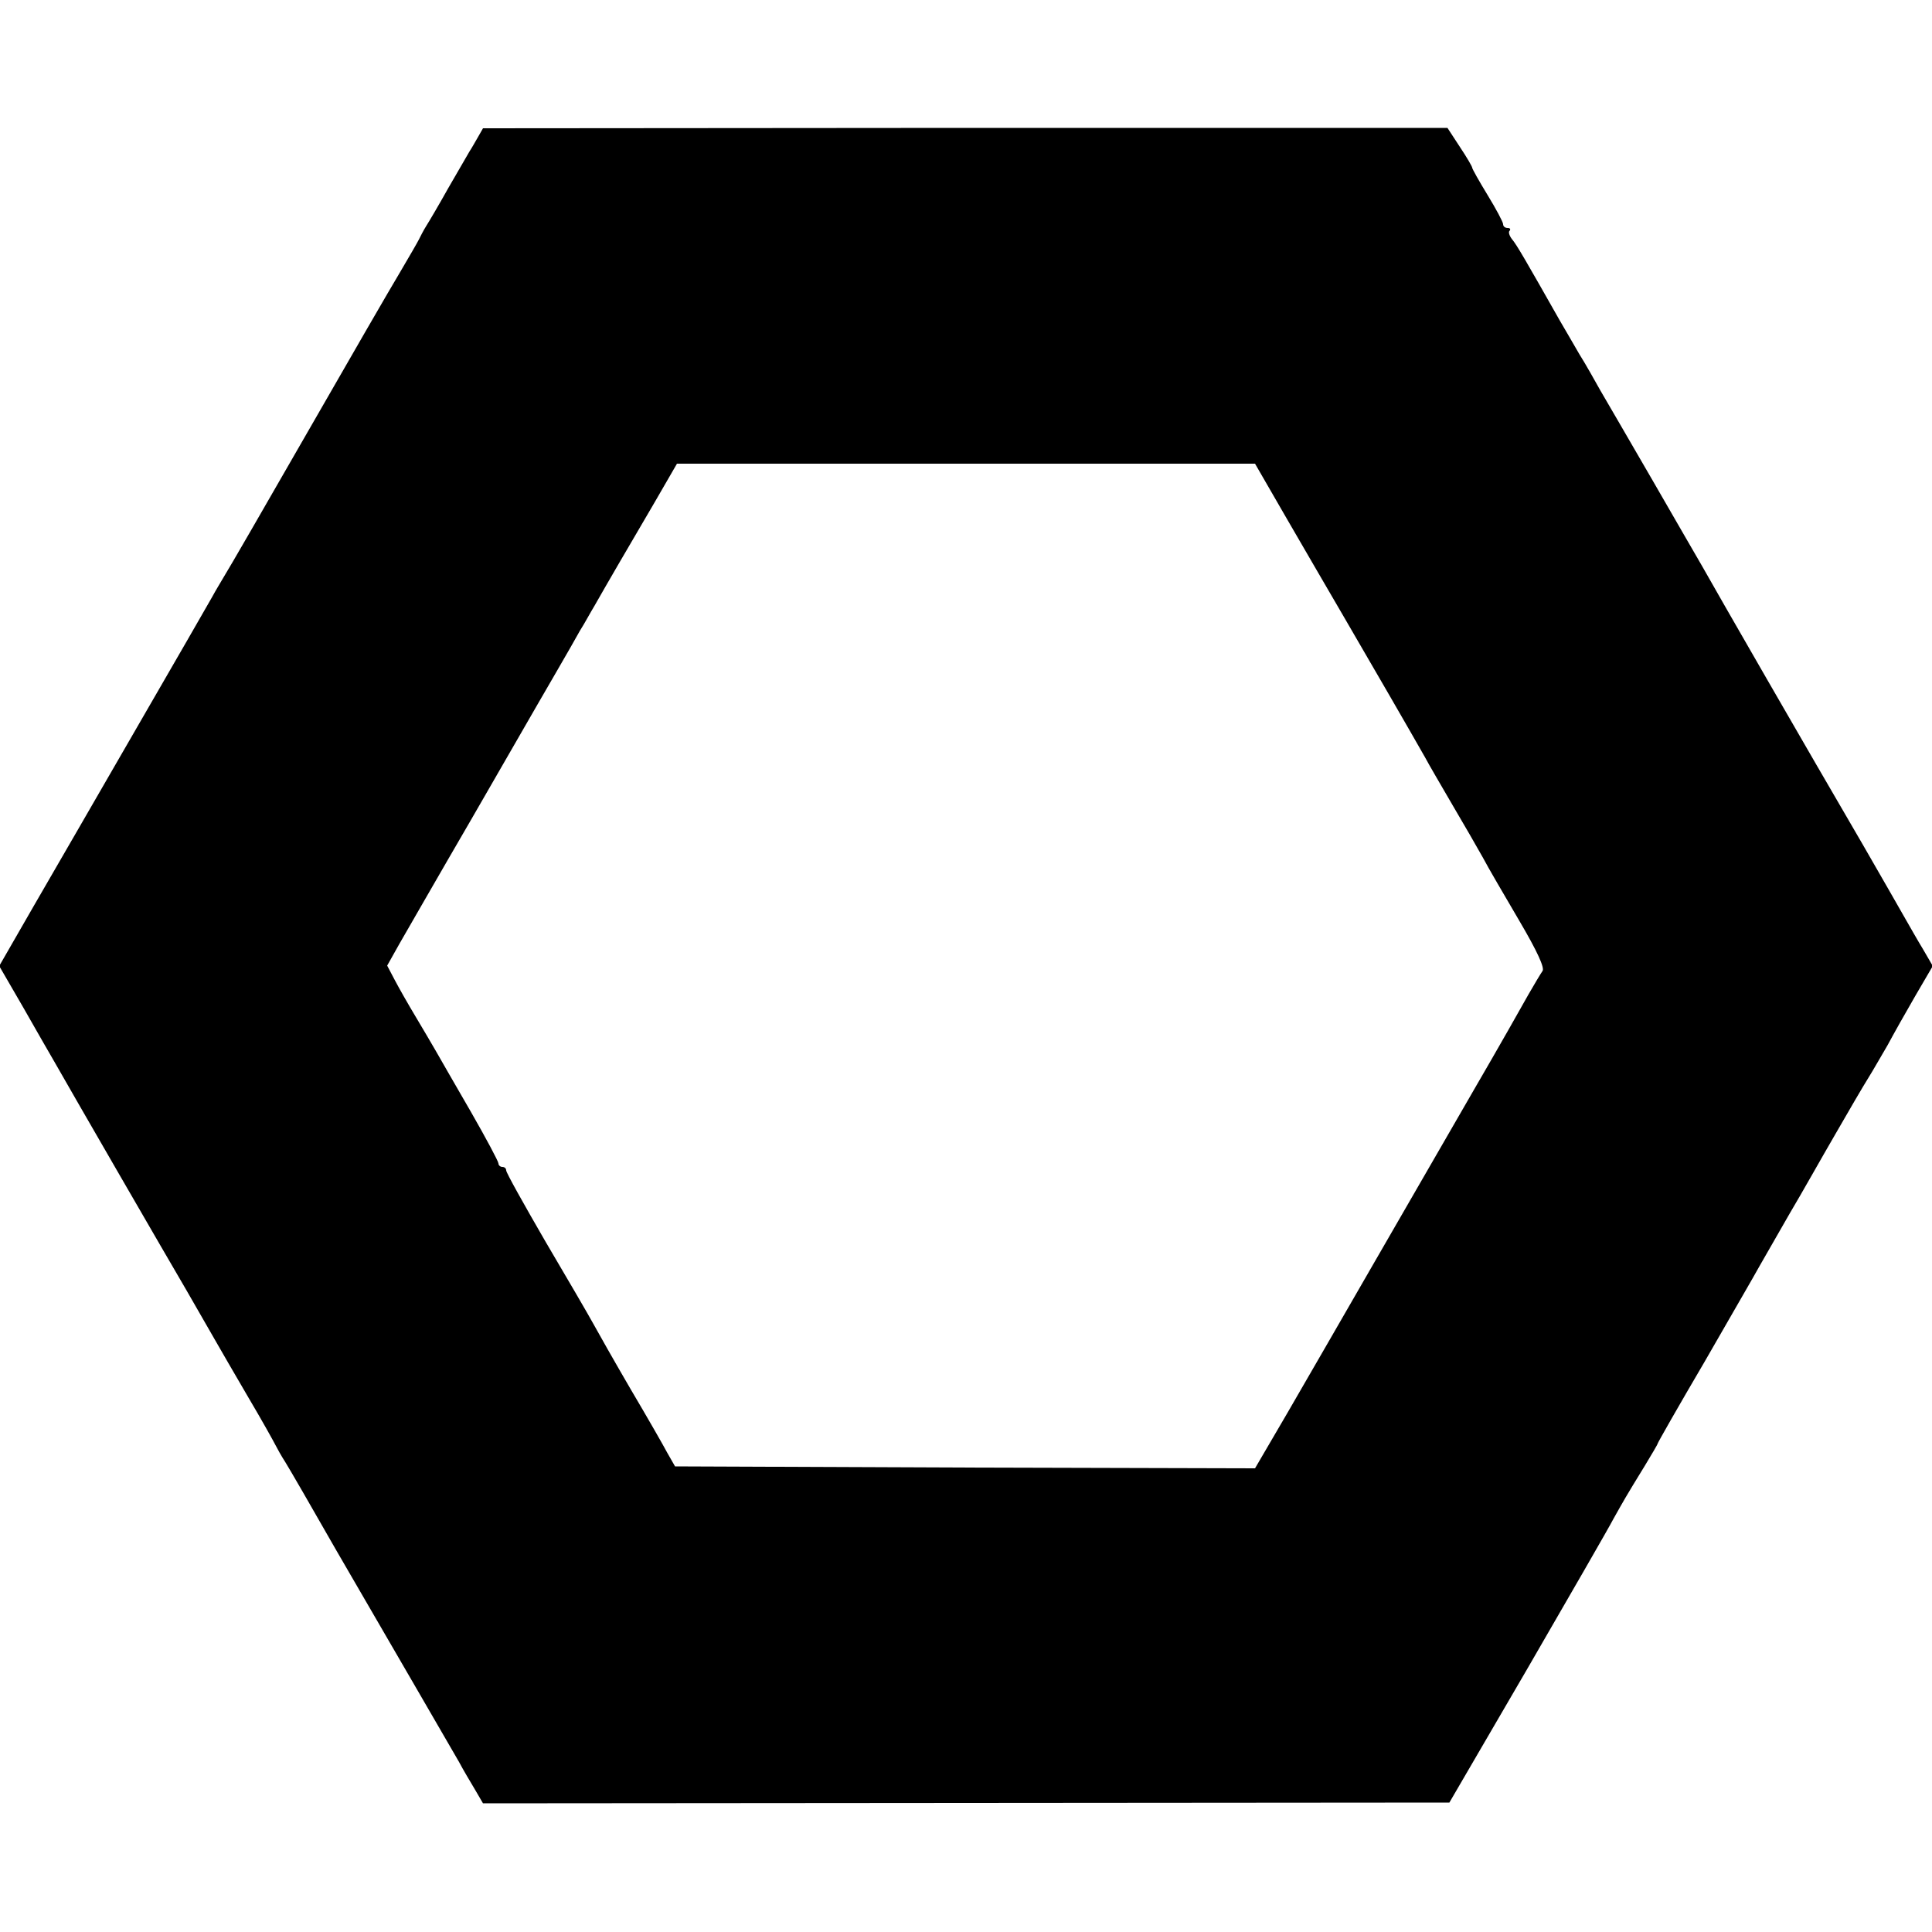 <?xml version="1.0" standalone="no"?>
<!DOCTYPE svg PUBLIC "-//W3C//DTD SVG 20010904//EN"
 "http://www.w3.org/TR/2001/REC-SVG-20010904/DTD/svg10.dtd">
<svg version="1.0" xmlns="http://www.w3.org/2000/svg"
 width="500pt" height="500pt" viewBox="0 0 500 500"
 preserveAspectRatio="xMidYMid meet">
<g transform="translate(0,500) scale(0.1,-0.1)"
fill="#000000" stroke="none">
<path d="M1238 4647 c-7 -12 -17 -30 -23 -39 -5 -9 -30 -52 -55 -95 -24 -43
-50 -87 -57 -98 -7 -11 -15 -27 -19 -35 -4 -8 -26 -46 -49 -85 -23 -38 -131
-225 -240 -415 -109 -190 -205 -356 -214 -370 -8 -14 -23 -38 -32 -55 -9 -16
-97 -169 -196 -340 -98 -170 -219 -379 -267 -462 l-88 -153 62 -107 c34 -60
71 -124 82 -143 43 -76 294 -510 341 -590 27 -47 60 -104 73 -127 13 -23 52
-90 87 -150 35 -59 66 -115 70 -123 4 -8 15 -28 26 -45 10 -16 69 -118 130
-225 62 -107 155 -267 206 -355 51 -88 102 -176 113 -195 10 -19 29 -51 41
-71 l21 -36 1251 1 1250 1 201 345 c110 190 211 365 224 390 27 48 30 54 81
137 18 30 33 55 33 57 0 2 54 97 121 211 66 115 131 227 143 249 13 23 48 84
78 136 31 52 83 145 118 205 35 61 73 126 85 145 12 19 34 58 50 85 15 28 47
85 72 128 l45 77 -25 43 c-14 23 -35 60 -47 81 -12 21 -61 107 -109 190 -150
257 -375 648 -416 721 -13 22 -71 123 -130 225 -59 102 -119 205 -133 229 -14
25 -38 68 -55 95 -16 28 -39 67 -50 86 -89 157 -112 197 -124 211 -7 9 -10 19
-6 22 3 4 1 7 -5 7 -7 0 -12 4 -12 10 0 5 -18 39 -40 75 -22 36 -40 68 -40 71
0 3 -14 27 -32 54 l-32 49 -1248 0 -1248 -1 -12 -21z m2092 -989 c46 -79 113
-195 150 -258 70 -120 174 -300 208 -360 10 -19 43 -75 72 -125 29 -49 64
-110 78 -135 13 -25 56 -98 94 -163 47 -80 66 -122 60 -130 -5 -7 -21 -34 -36
-60 -15 -27 -79 -140 -143 -250 -64 -111 -180 -312 -258 -447 -78 -135 -178
-309 -224 -388 l-83 -142 -750 2 -751 3 -20 35 c-10 19 -53 94 -95 165 -42 72
-85 148 -97 170 -12 22 -68 118 -124 213 -55 95 -101 177 -101 183 0 5 -4 9
-10 9 -5 0 -10 4 -10 9 0 5 -32 65 -71 133 -39 67 -80 139 -91 158 -11 19 -35
60 -53 90 -18 30 -42 72 -53 93 l-20 38 32 57 c18 31 101 176 186 322 84 146
161 279 170 295 10 17 34 59 55 95 21 36 46 80 56 98 11 17 27 47 38 65 30 53
90 156 154 265 l59 102 748 0 748 0 82 -142z"/>
</g>
</svg>
